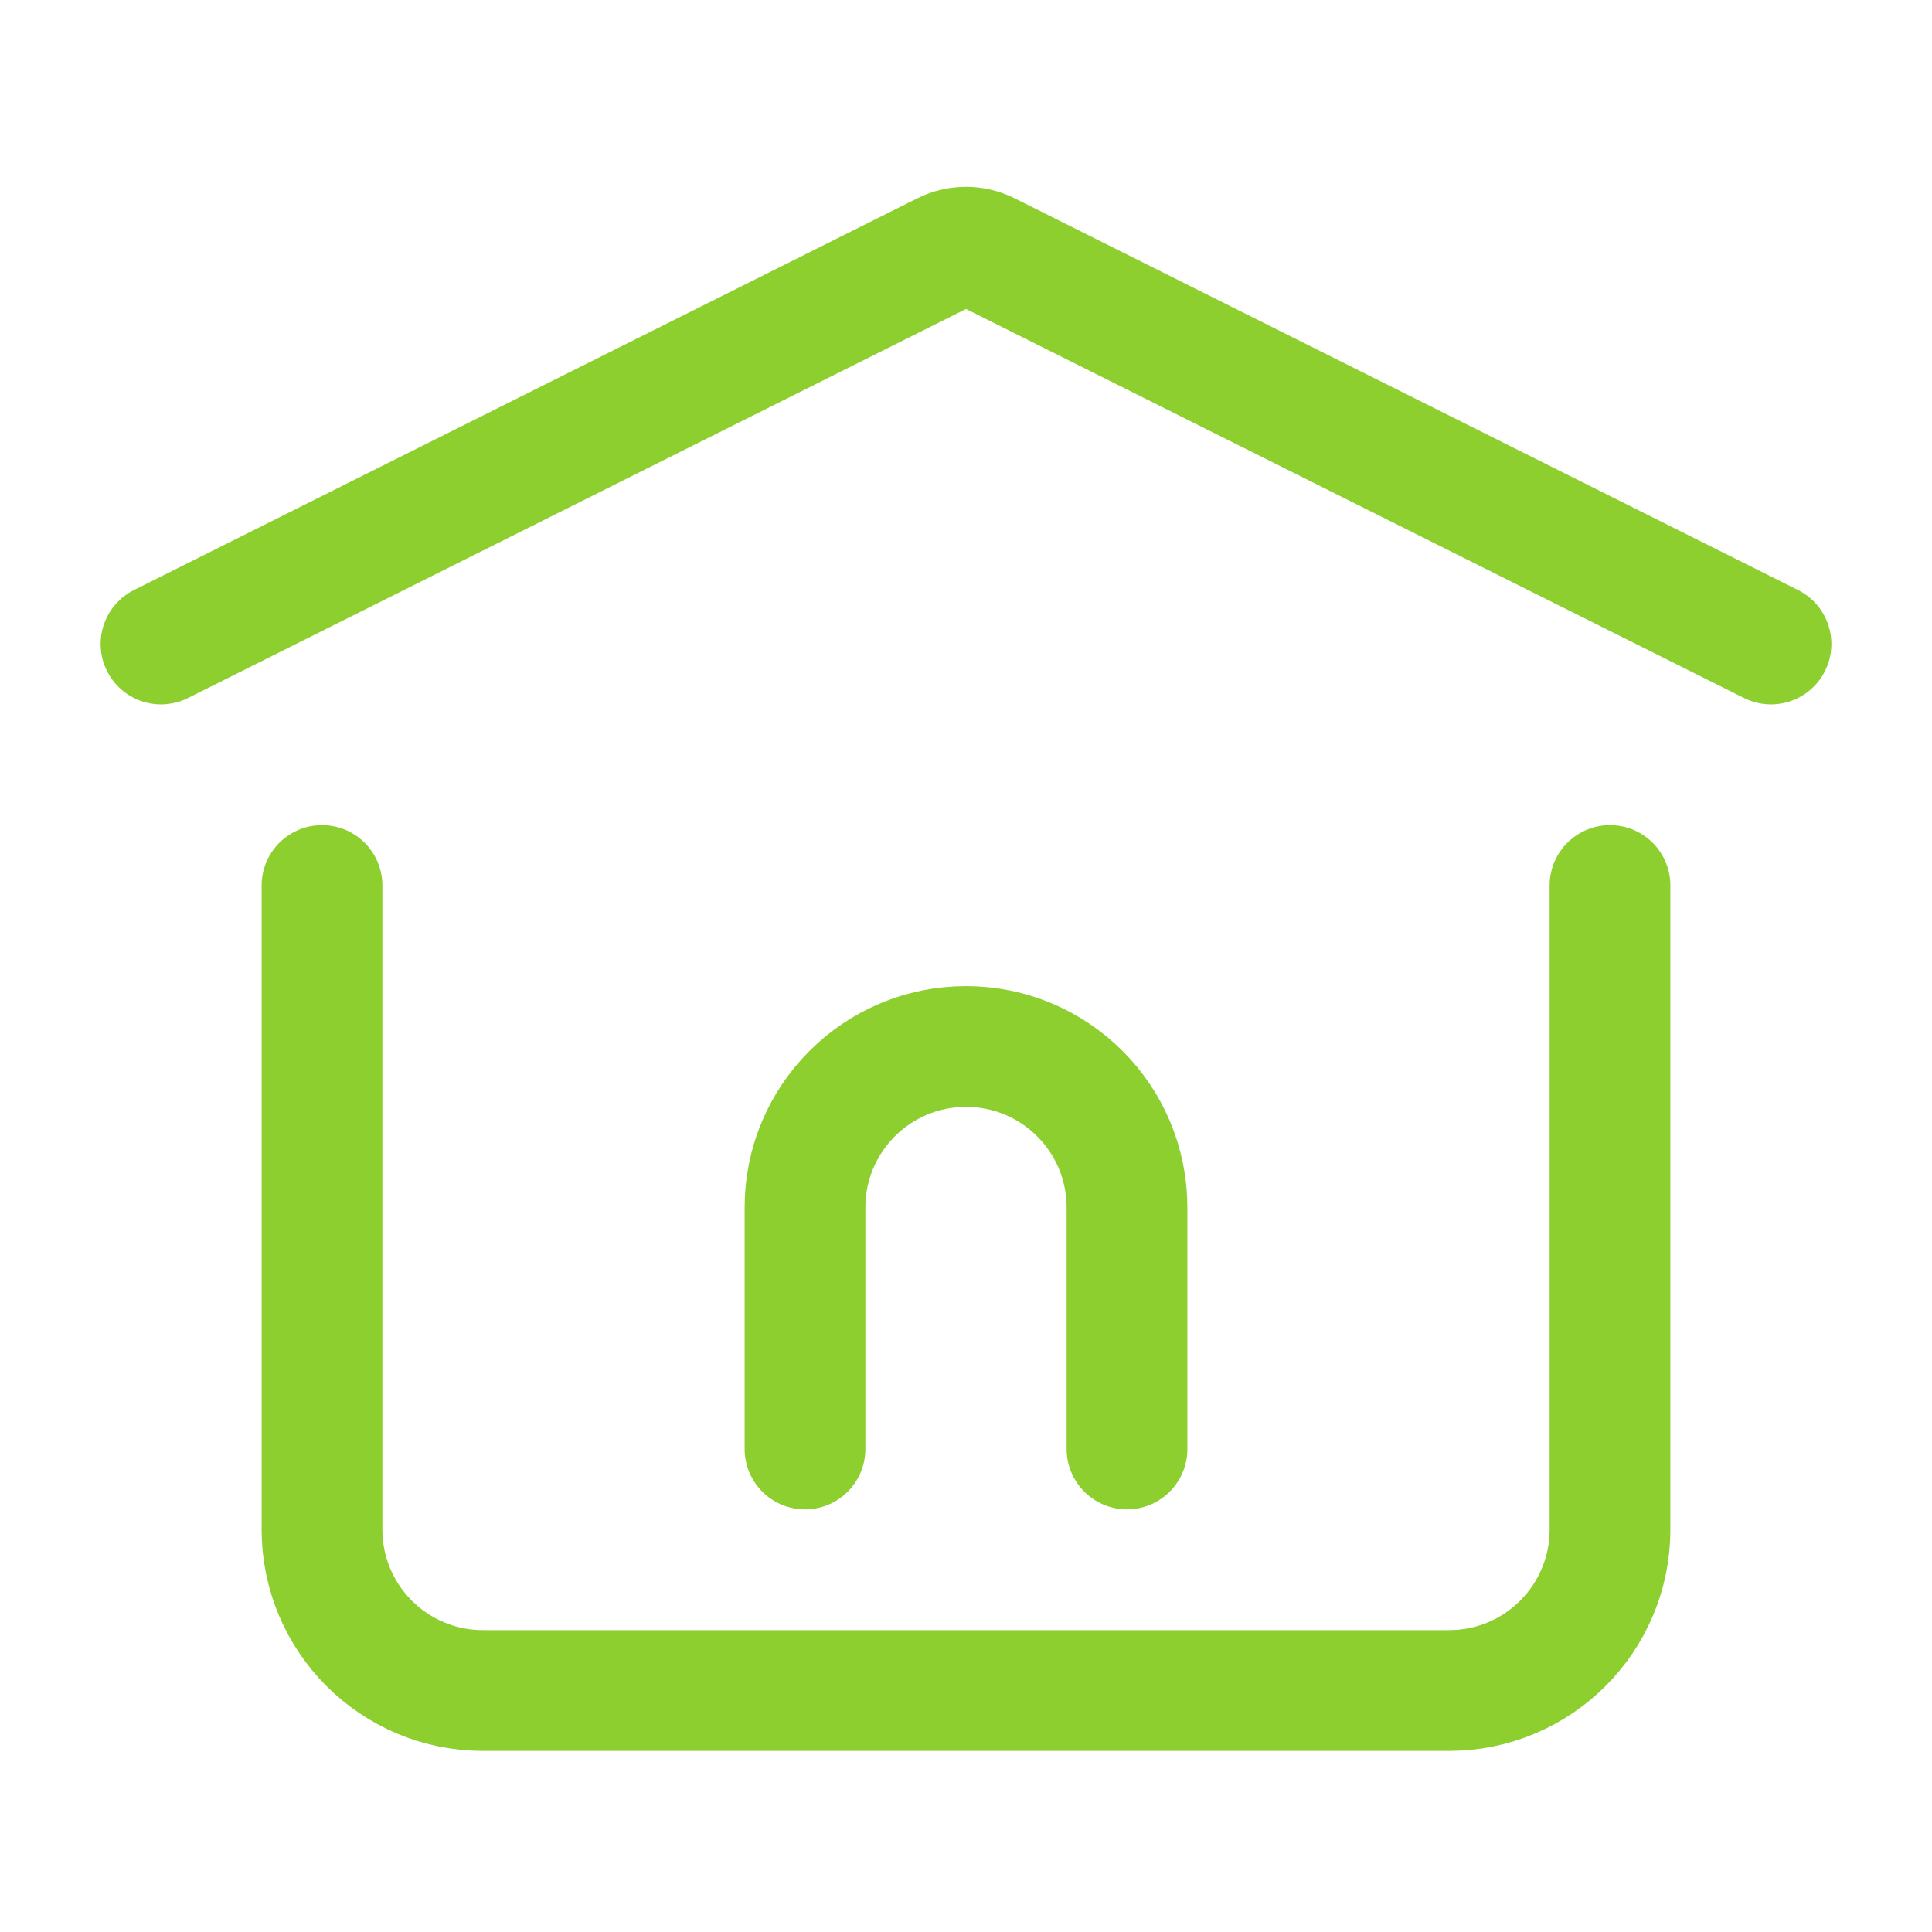 <?xml version="1.0" encoding="UTF-8"?><svg width="24px" height="24px" viewBox="0 0 24 24" stroke-width="1.5" fill="none" xmlns="http://www.w3.org/2000/svg" color="#8DCF2F"><path d="M10 18V15C10 13.895 10.895 13 12 13V13C13.105 13 14 13.895 14 15V18" stroke="#8DCF2F" stroke-width="1.5" stroke-linecap="round" stroke-linejoin="round"></path><path d="M2 8L11.732 3.134C11.901 3.05 12.099 3.05 12.268 3.134L22 8" stroke="#8DCF2F" stroke-width="1.5" stroke-linecap="round" stroke-linejoin="round"></path><path d="M20 11V19C20 20.105 19.105 21 18 21H6C4.895 21 4 20.105 4 19V11" stroke="#8DCF2F" stroke-width="1.5" stroke-linecap="round" stroke-linejoin="round"></path></svg>